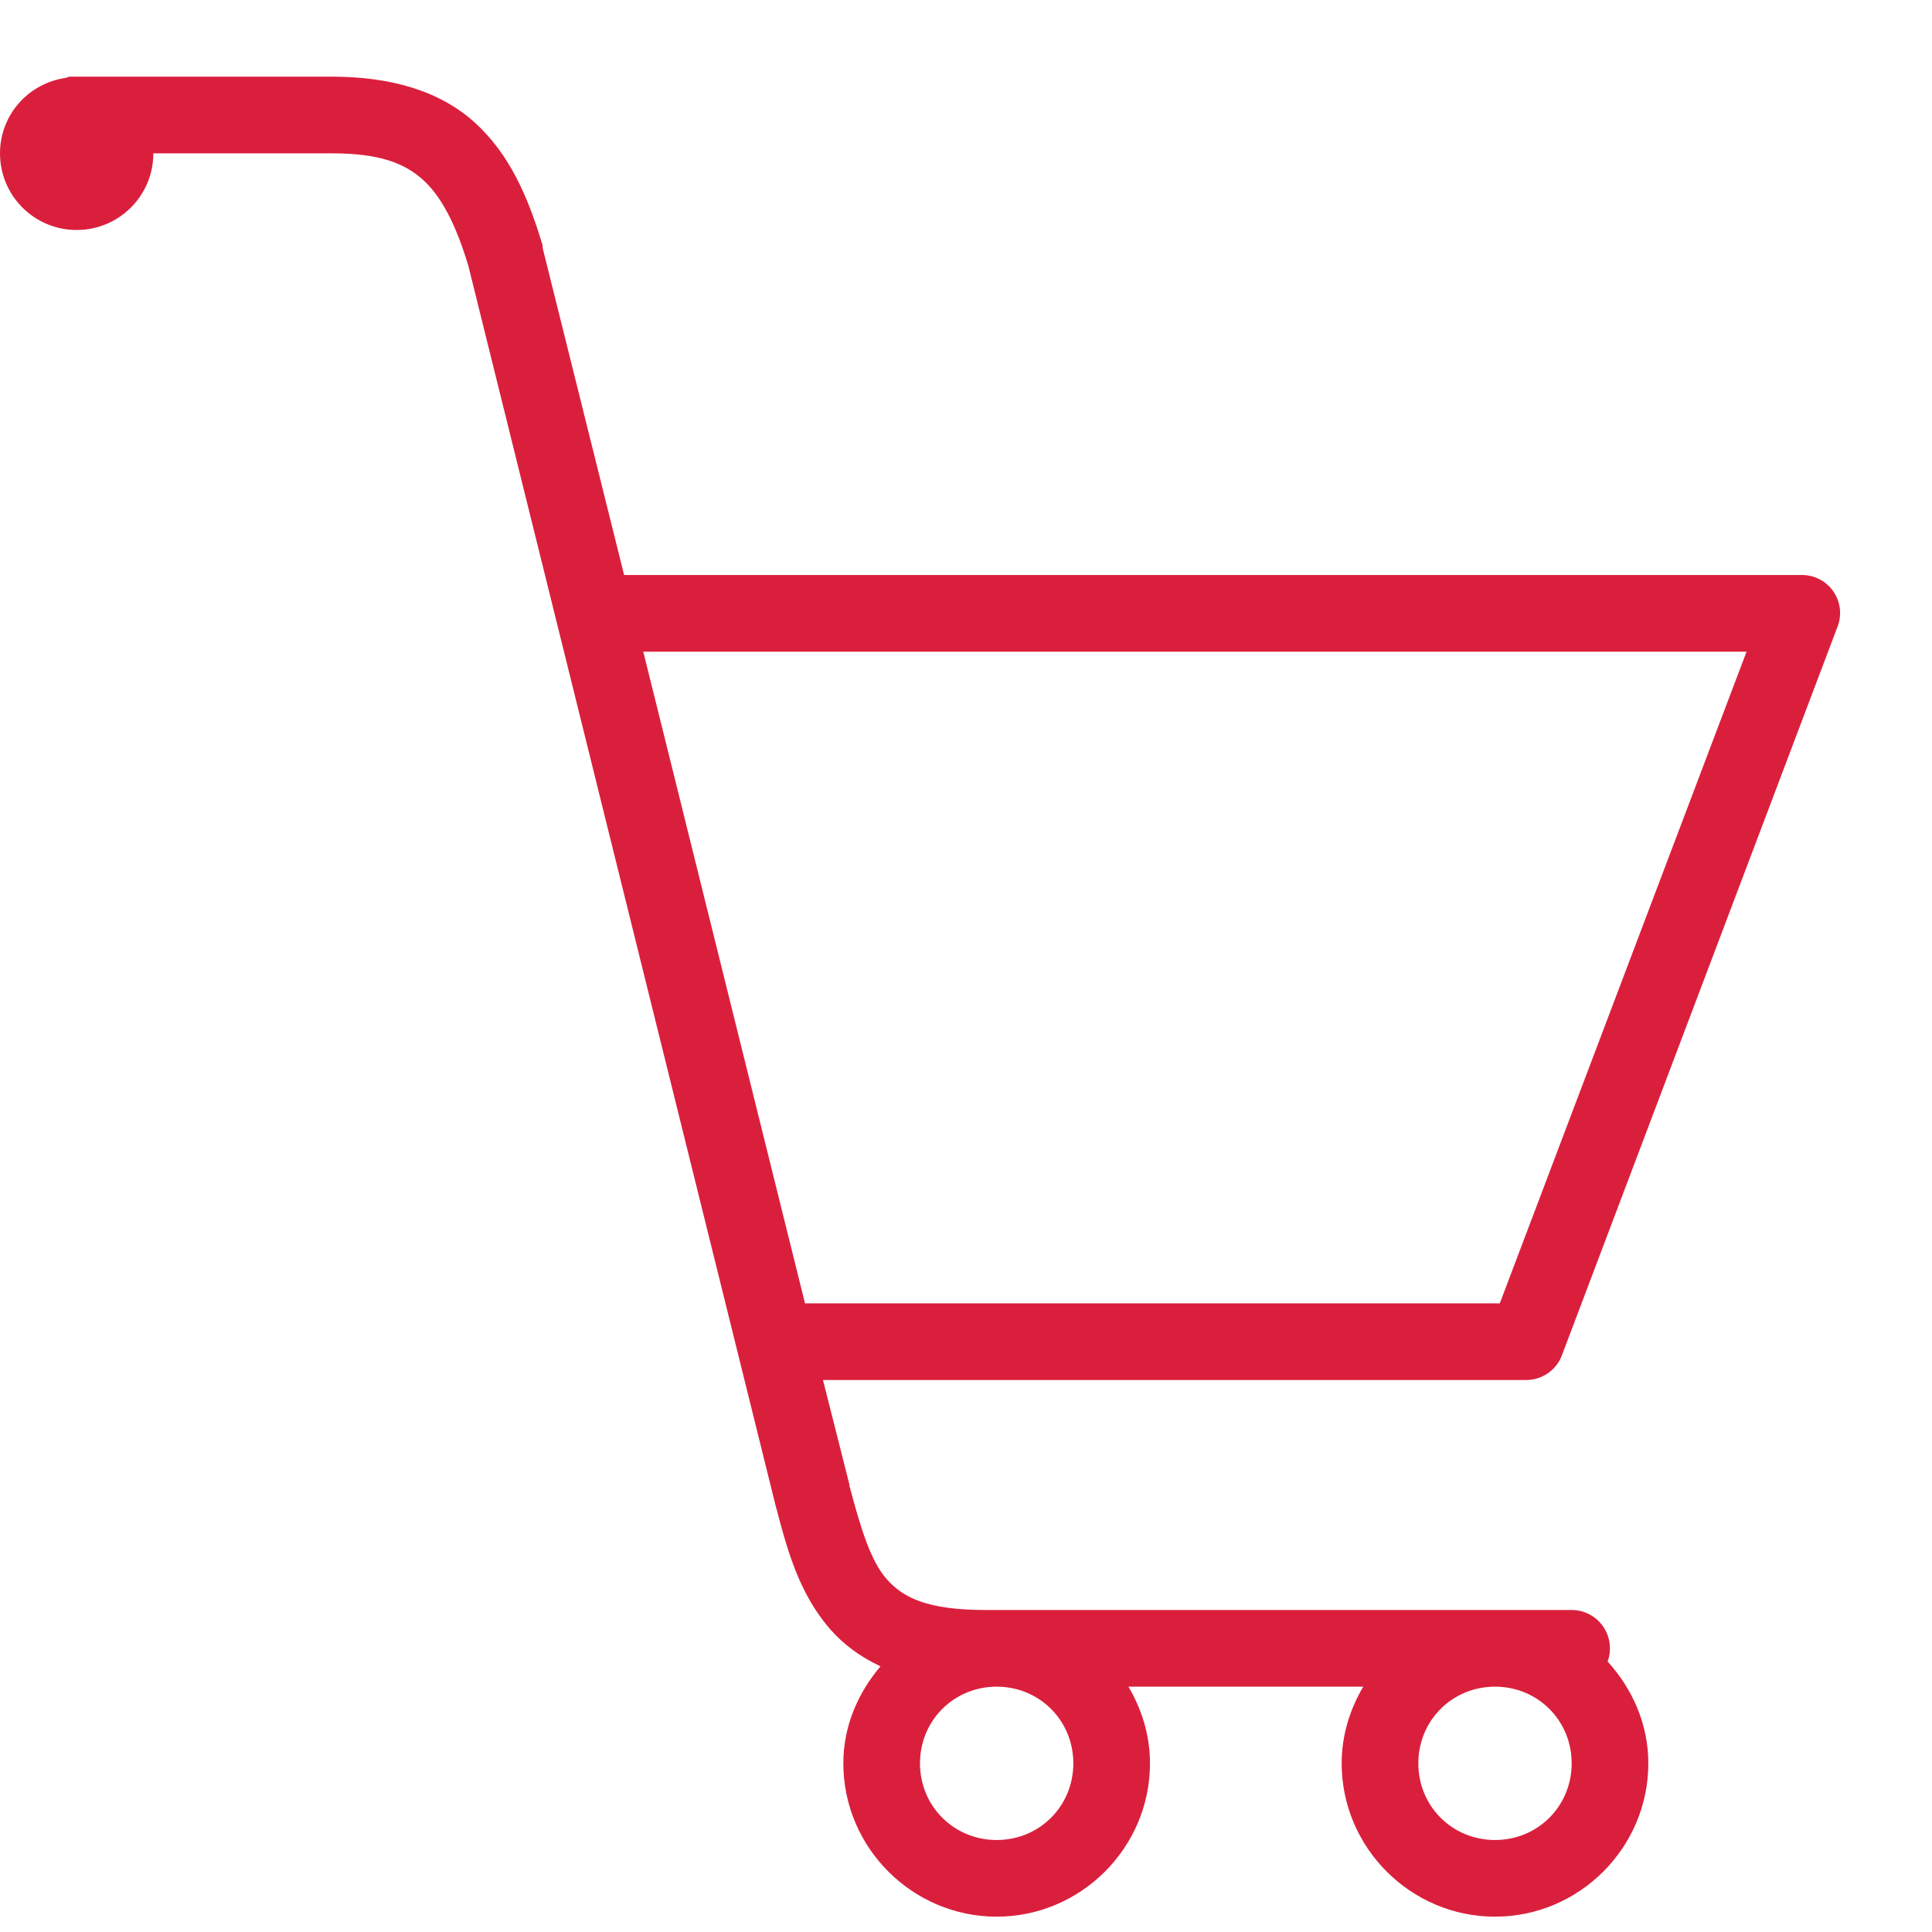 <?xml version="1.0" encoding="UTF-8"?>
<svg xmlns="http://www.w3.org/2000/svg" xmlns:xlink="http://www.w3.org/1999/xlink" width="500pt" height="500pt" viewBox="0 0 500 500" version="1.1">
<g id="surface1">
<path style=" stroke:none;fill-rule:nonzero;fill:#DA1F3D;fill-opacity:1;" d="M 17.98 19.84 C 17.672 19.918 17.359 20.035 17.051 20.152 C 7.402 21.508 0 29.684 0 39.684 C 0 50.648 8.875 59.523 19.84 59.523 C 30.809 59.523 39.684 50.648 39.684 39.684 L 85.875 39.684 C 98.238 39.684 104.672 42.238 109.438 46.504 C 114.125 50.727 117.922 57.859 121.219 68.824 L 200.582 389.074 C 203.566 400.43 206.551 412.133 214.844 421.629 C 218.293 425.578 222.633 428.797 227.863 431.238 C 222.051 438.137 218.254 446.699 218.254 456.348 C 218.254 478.168 236.117 496.031 257.938 496.031 C 279.754 496.031 297.617 478.168 297.617 456.348 C 297.617 449.062 295.488 442.398 292.039 436.508 L 352.801 436.508 C 349.355 442.398 347.223 449.062 347.223 456.348 C 347.223 478.168 365.086 496.031 386.906 496.031 C 408.723 496.031 426.586 478.168 426.586 456.348 C 426.586 446.156 422.441 437.051 416.047 429.996 C 417.172 426.977 416.707 423.566 414.883 420.93 C 413.023 418.254 410 416.668 406.746 416.668 L 255.145 416.668 C 239.84 416.668 233.602 413.41 229.414 408.605 C 225.27 403.84 222.75 395.508 219.805 384.426 L 219.805 384.113 L 212.984 357.145 L 394.965 357.145 C 399.113 357.145 402.871 354.547 404.266 350.633 L 475.57 162.141 C 476.734 159.117 476.309 155.707 474.445 153.035 C 472.586 150.359 469.523 148.77 466.27 148.809 L 161.52 148.809 L 140.438 64.176 C 140.438 63.98 140.438 63.746 140.438 63.555 C 136.641 50.766 131.719 39.684 122.77 31.621 C 113.816 23.562 101.223 19.84 85.875 19.84 L 19.84 19.84 C 19.531 19.84 19.223 19.84 18.91 19.84 C 18.602 19.84 18.293 19.84 17.98 19.84 Z M 166.48 168.652 L 452.008 168.652 L 388.145 337.301 L 208.332 337.301 Z M 257.938 436.508 C 269.02 436.508 277.777 445.266 277.777 456.348 C 277.777 467.434 269.02 476.191 257.938 476.191 C 246.852 476.191 238.094 467.434 238.094 456.348 C 238.094 445.266 246.852 436.508 257.938 436.508 Z M 386.906 436.508 C 397.988 436.508 406.746 445.266 406.746 456.348 C 406.746 467.434 397.988 476.191 386.906 476.191 C 375.82 476.191 367.062 467.434 367.062 456.348 C 367.062 445.266 375.82 436.508 386.906 436.508 Z "/>
</g>
</svg>
